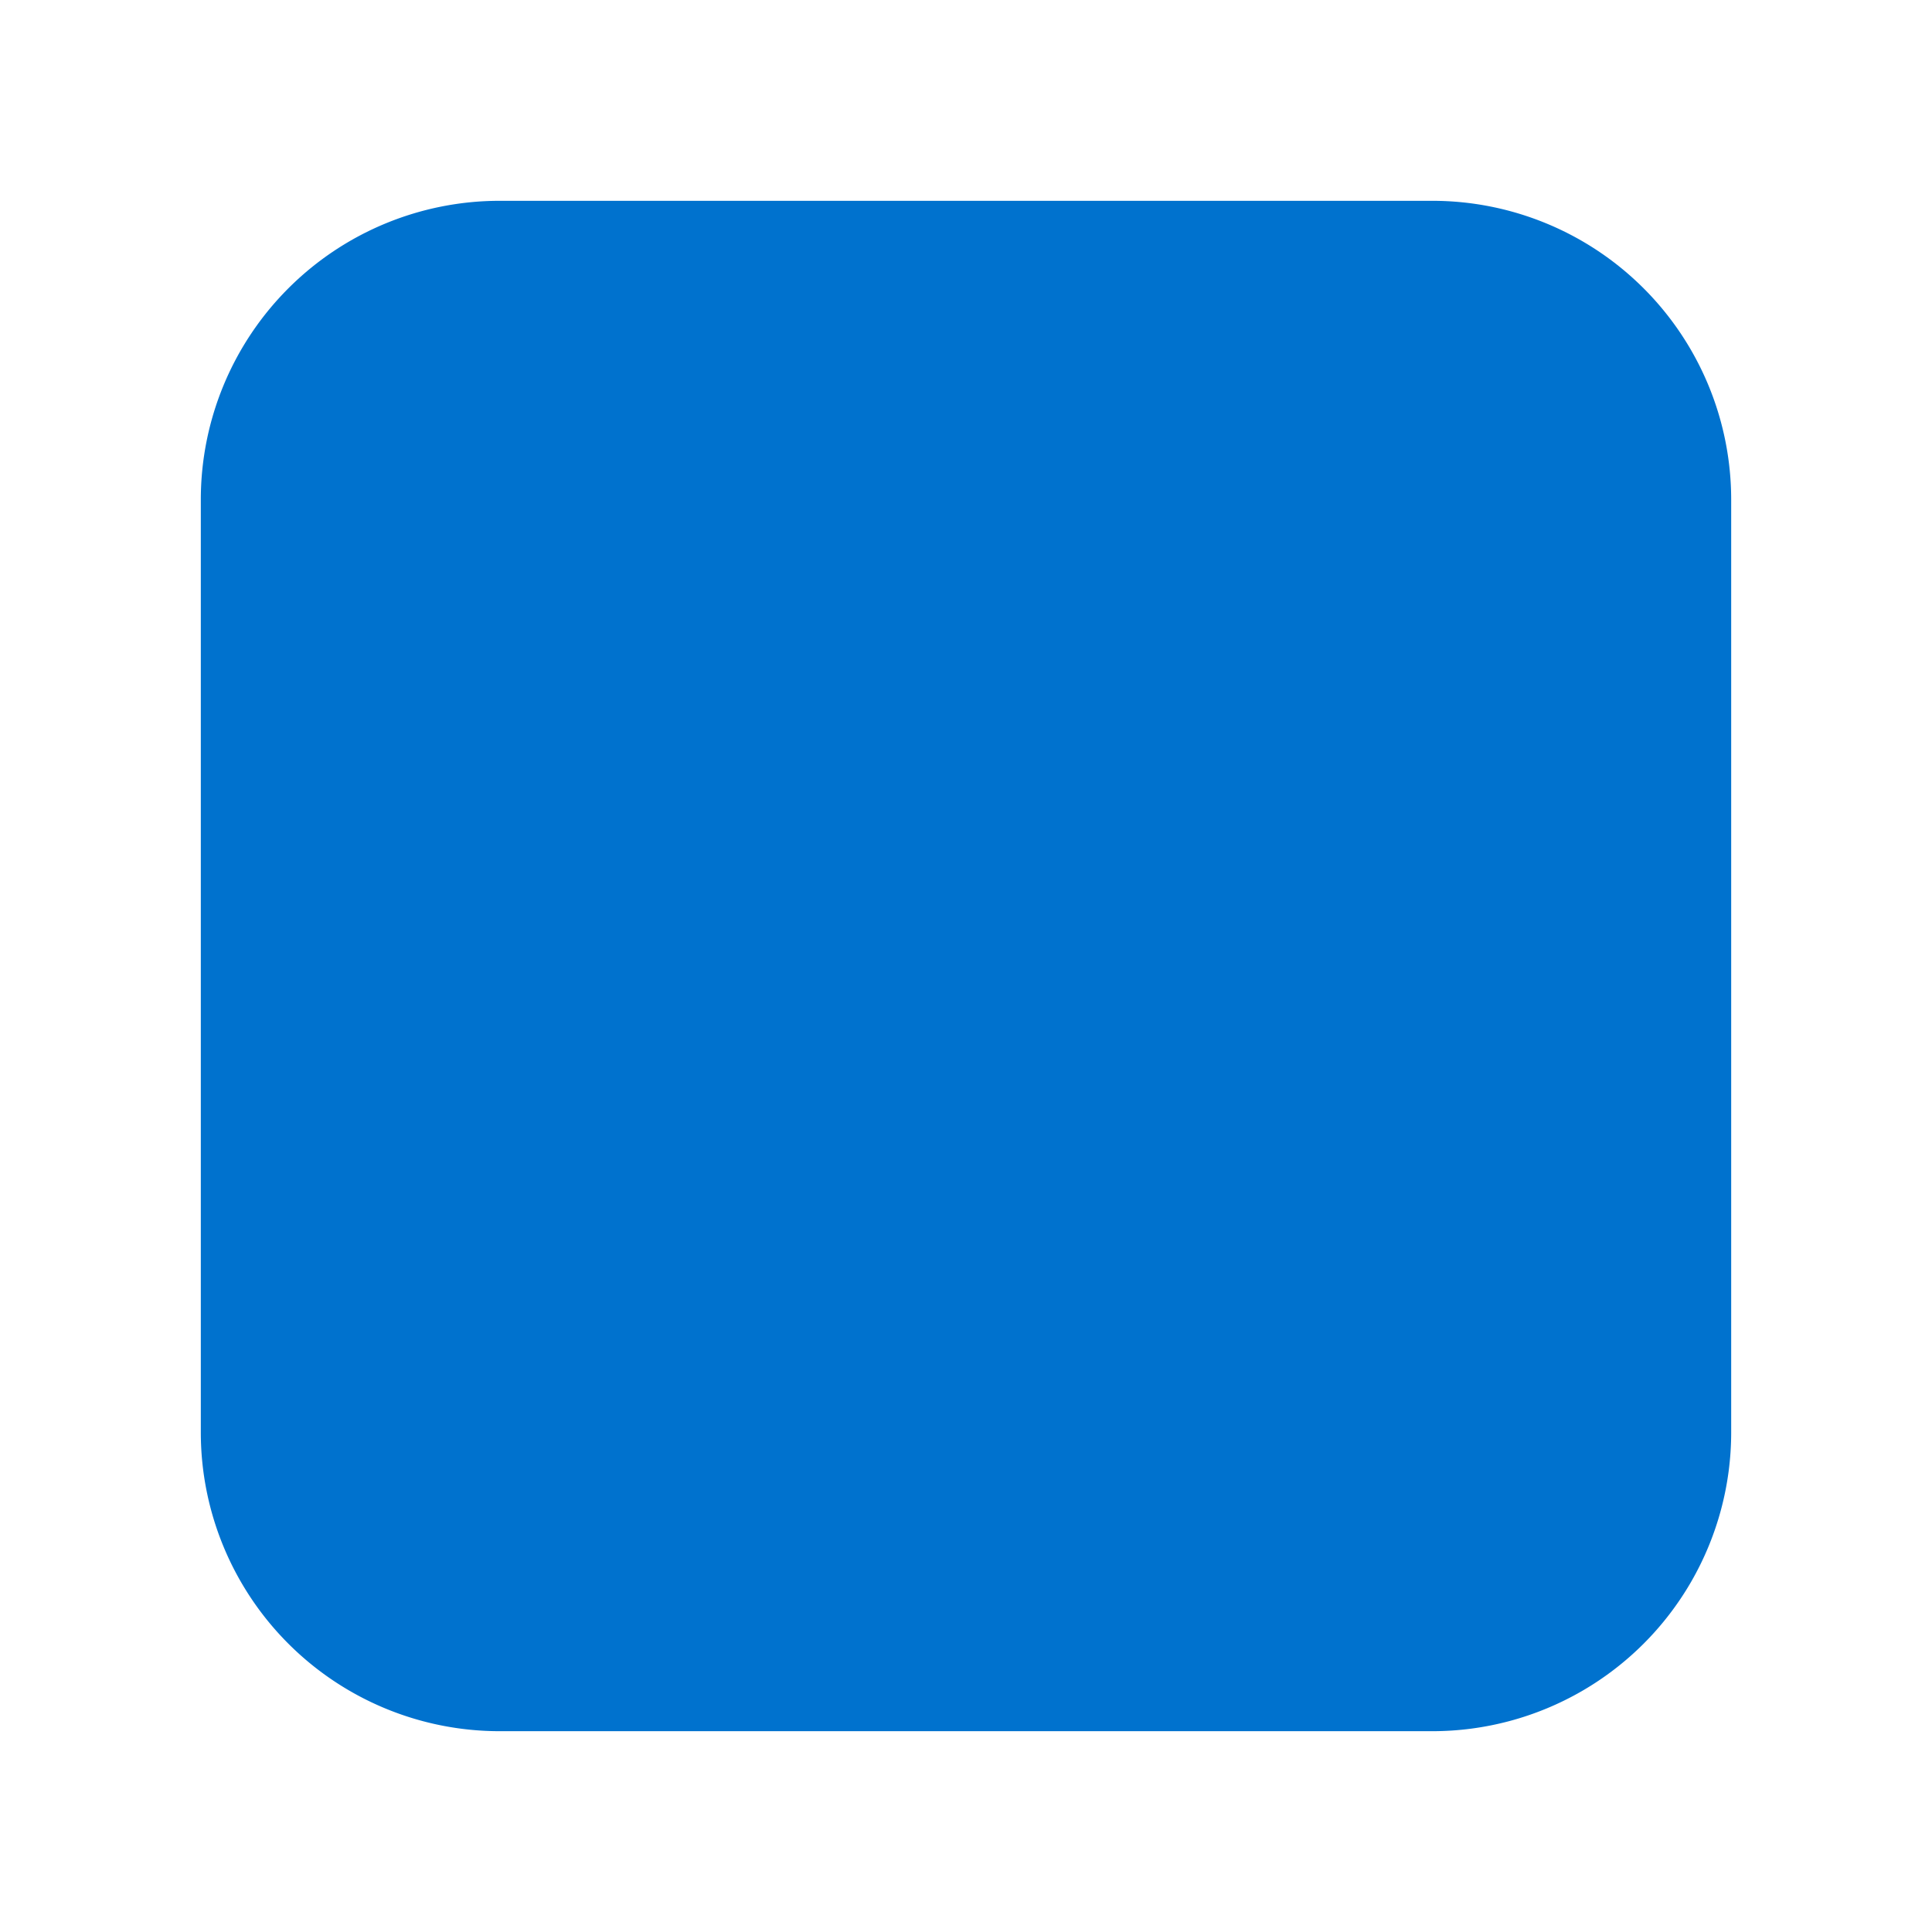 <svg xmlns="http://www.w3.org/2000/svg" id="bdbb8550-6b32-4b15-9c39-e480c750f0fa" data-name="Layer 1" viewBox="0 0 85 85"><path d="M8.835,21.983h0A13.148,13.148,0,0,1,21.983,8.835H63.017A13.149,13.149,0,0,1,76.165,21.983V63.017A13.148,13.148,0,0,1,63.017,76.165H21.983A13.148,13.148,0,0,1,8.835,63.017Z" style="fill: #0072ce;fill-rule: evenodd"></path></svg>